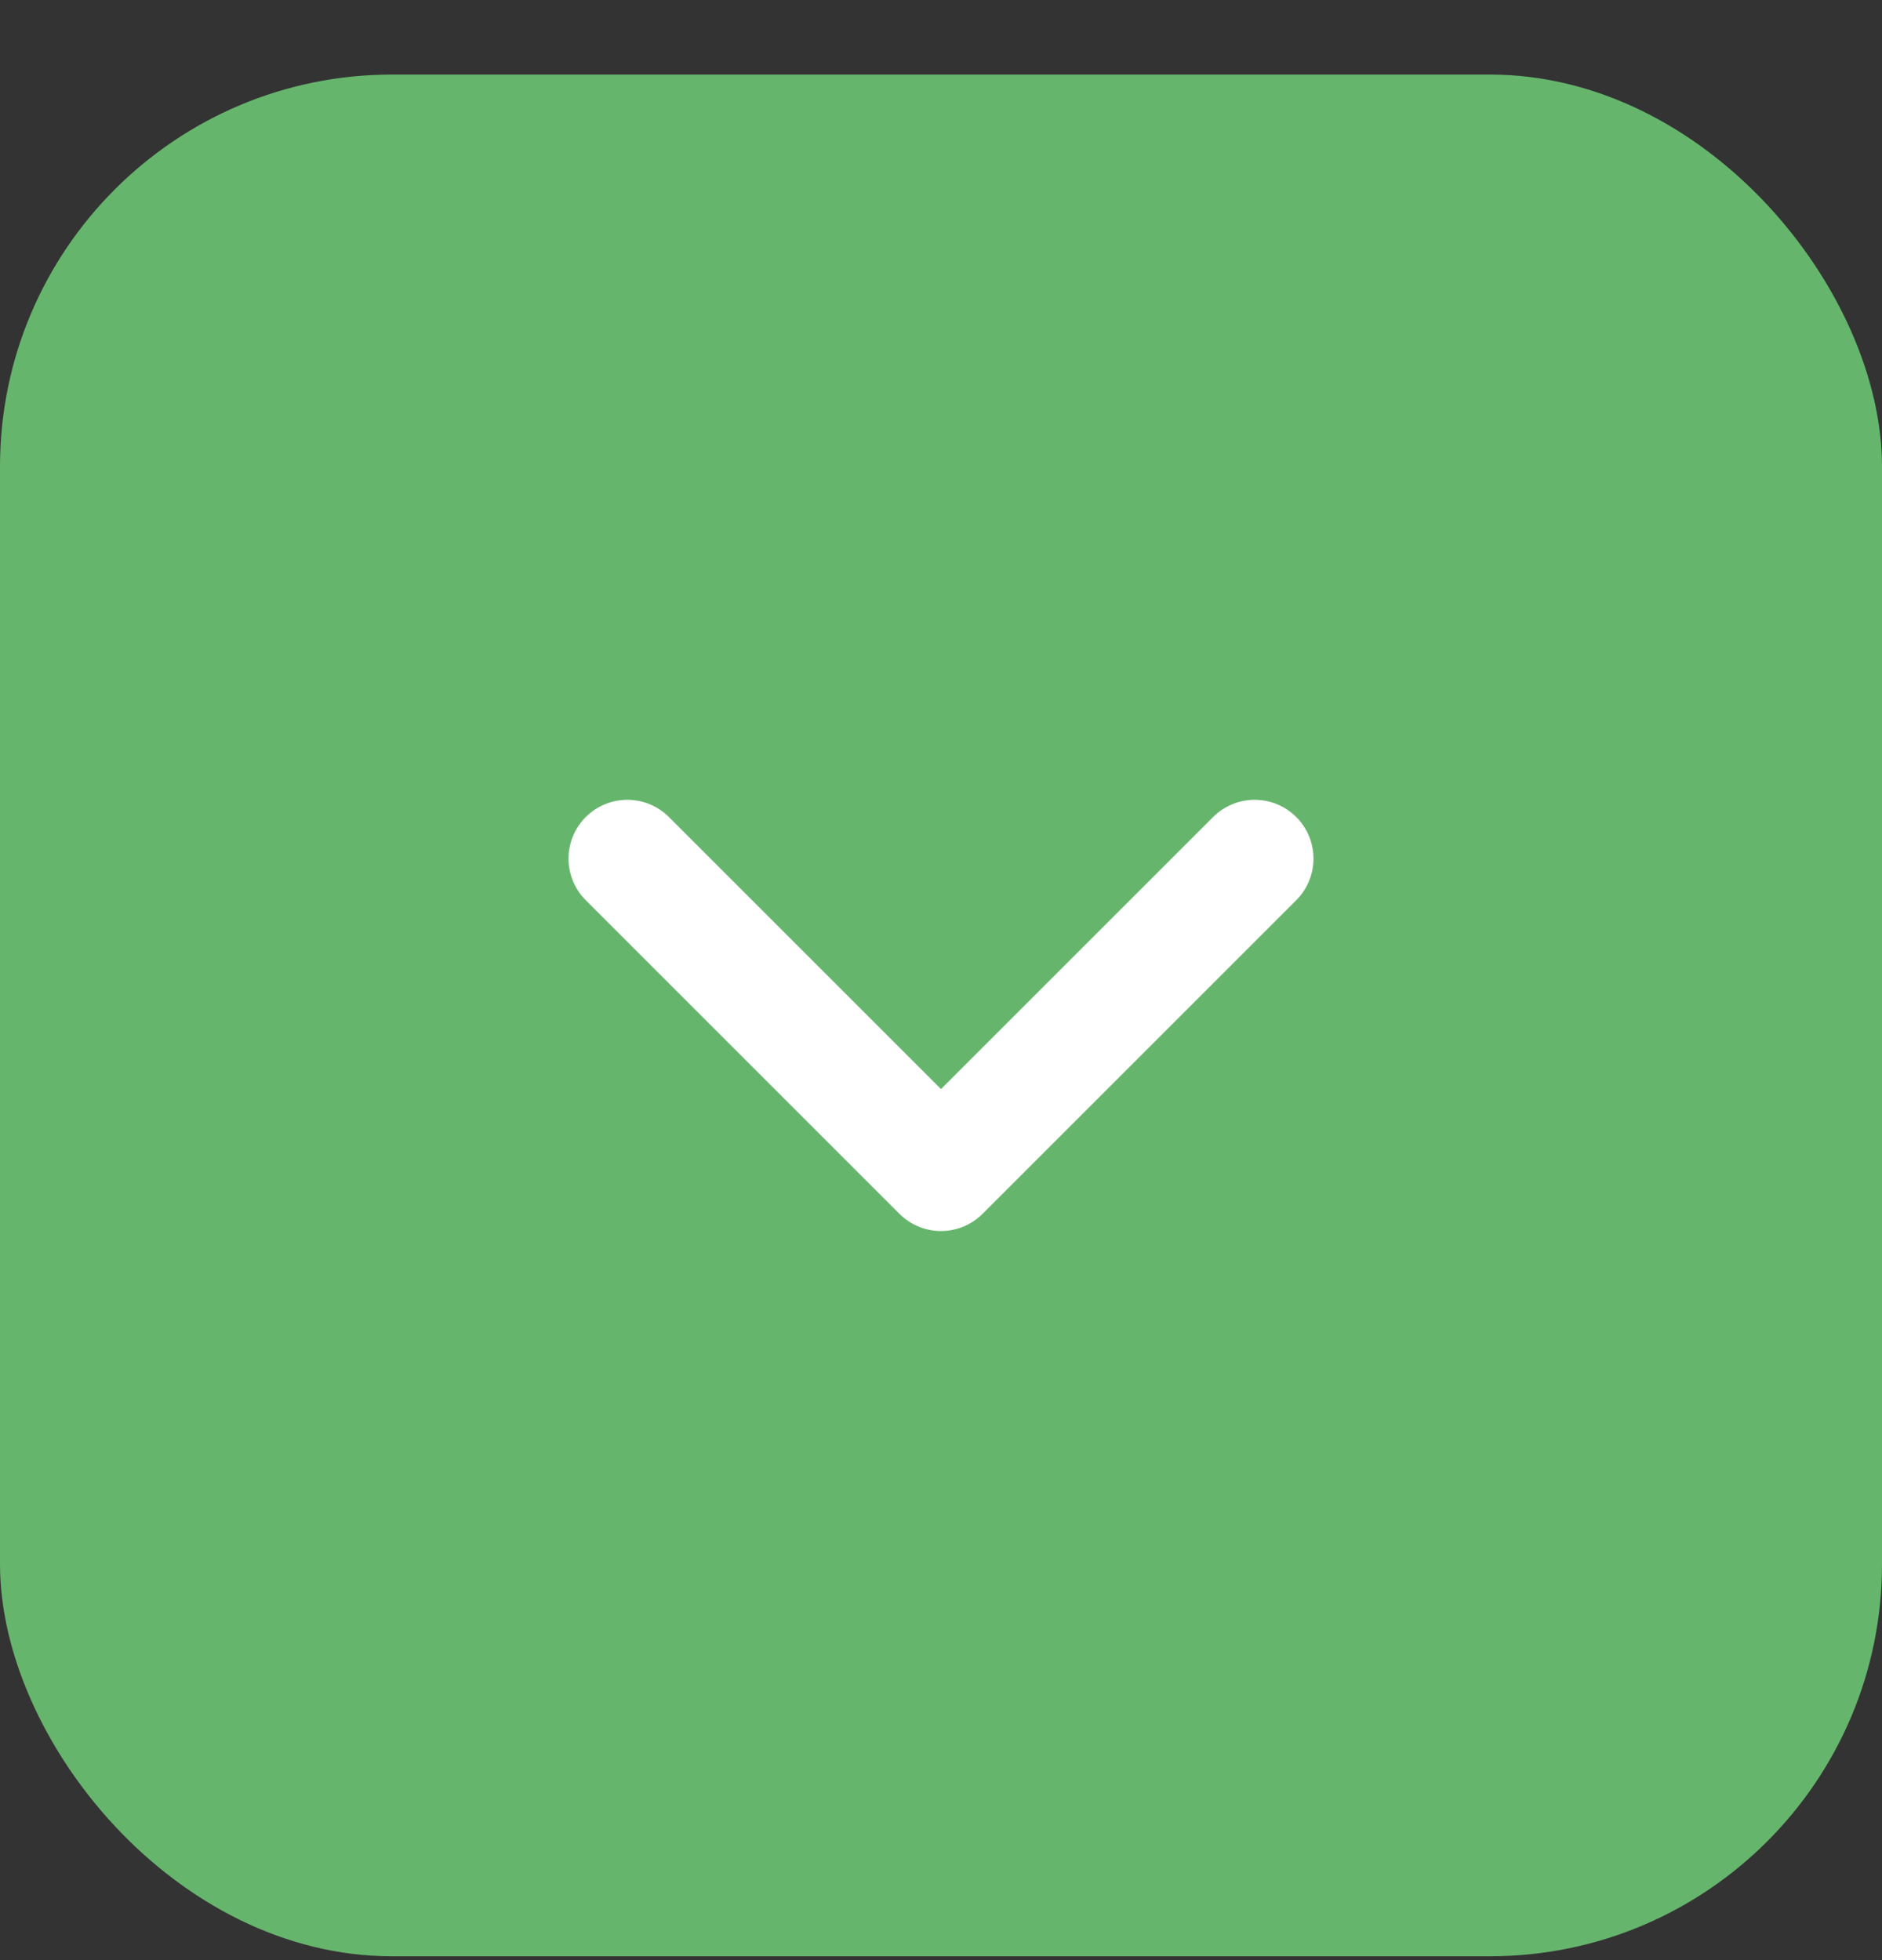 <svg width="24" height="25" viewBox="0 0 24 25" fill="none" xmlns="http://www.w3.org/2000/svg">
<rect x="0" y="0" width="24" height="25" fill="#333333" stroke="none"/>
<rect y="0.951" width="24" height="24" rx="5" fill="#66B56D"/>
<path d="M8 10.951L12 14.951L16 10.951" stroke="white" stroke-width="1.5" stroke-linecap="round" stroke-linejoin="round"/>
</svg>
